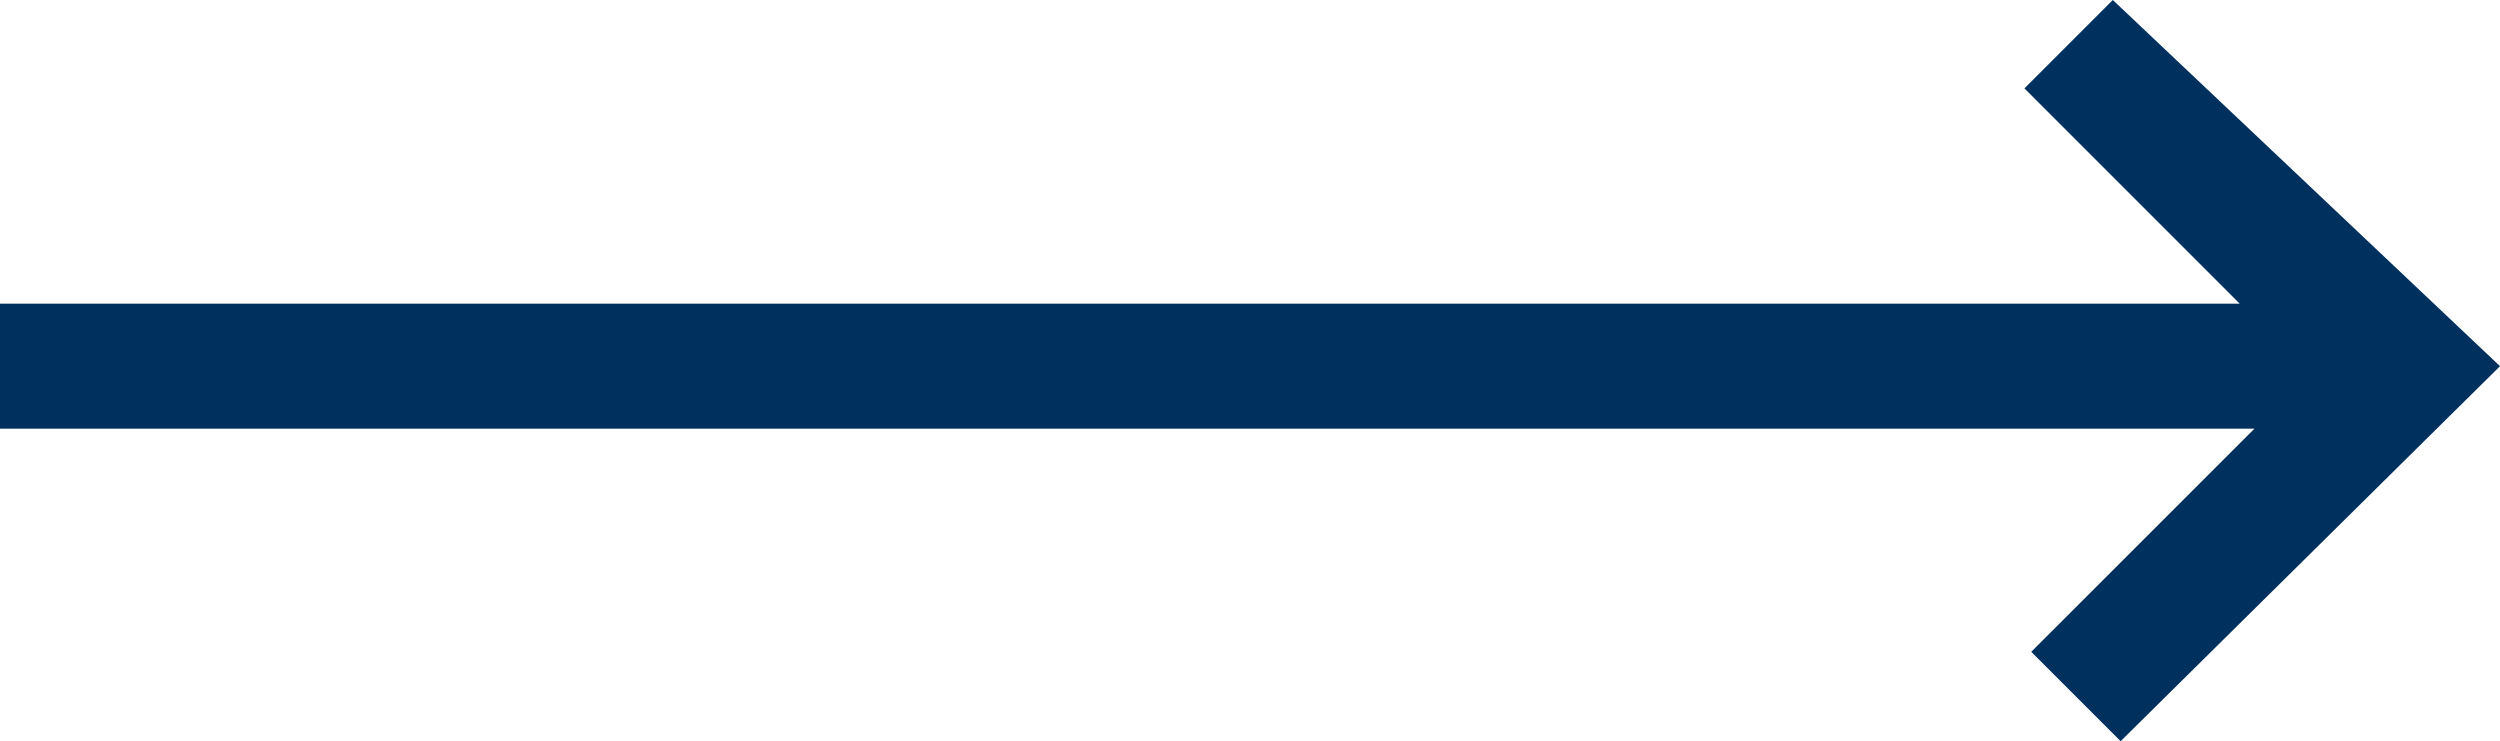 <?xml version="1.0" encoding="UTF-8"?><svg id="b" xmlns="http://www.w3.org/2000/svg" viewBox="0 0 40 11.859"><g id="c"><path id="d" d="m40,5.859l-6.07,6-1.43-1.43,3.571-3.57H0v-2h35.836l-3.445-3.445,1.414-1.414,6.195,5.859Z" style="fill:#00305d; fill-rule:evenodd;"/></g></svg>